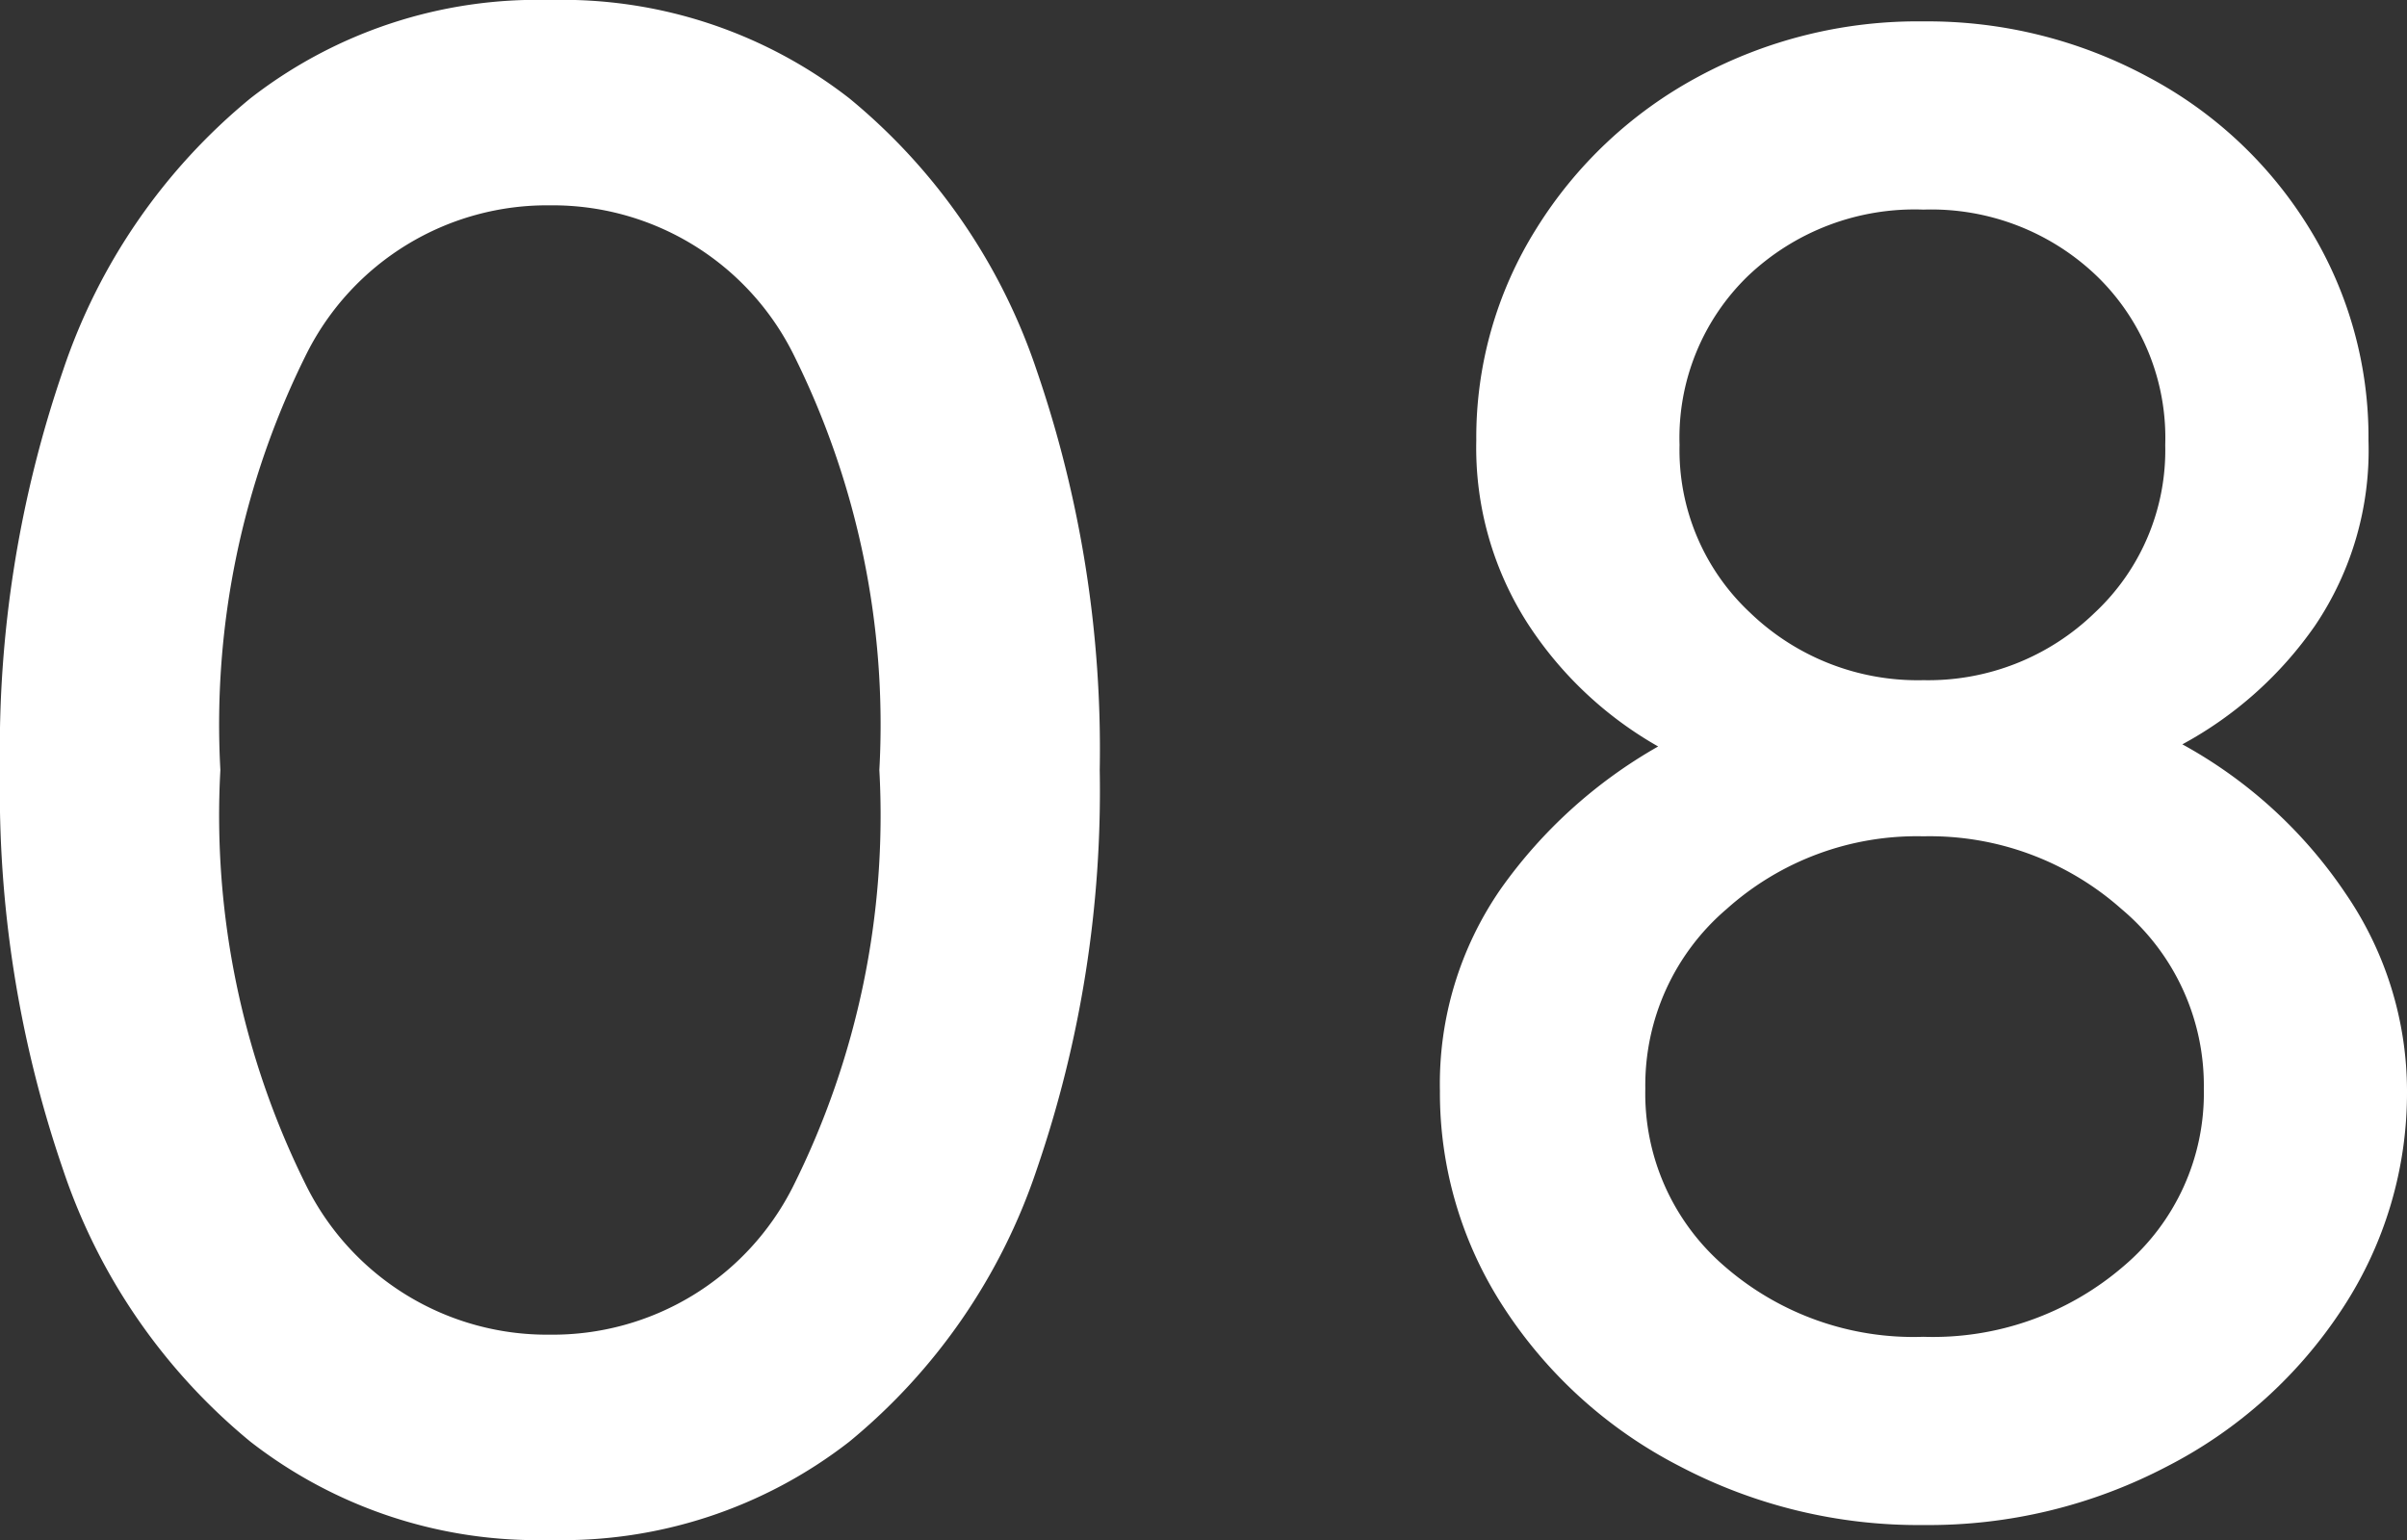<svg xmlns="http://www.w3.org/2000/svg" width="28.125" height="18" viewBox="0 0 28.125 18">
  <rect x="0" y="0" width="28.125" height="18" fill="#333333" stroke="none"/>
  <path id="パス_10927" data-name="パス 10927" d="M-7.85.25A5.458,5.458,0,0,1-11.35-.9a6.987,6.987,0,0,1-2.187-3.175,13.627,13.627,0,0,1-.738-4.675,13.627,13.627,0,0,1,.738-4.675A6.987,6.987,0,0,1-11.35-16.6a5.458,5.458,0,0,1,3.5-1.15,5.458,5.458,0,0,1,3.5,1.15,6.987,6.987,0,0,1,2.187,3.175A13.627,13.627,0,0,1-1.425-8.75a13.627,13.627,0,0,1-.738,4.675A6.987,6.987,0,0,1-4.35-.9,5.458,5.458,0,0,1-7.85.25Zm0-2.4A3.143,3.143,0,0,0-5.012-3.875,9.7,9.7,0,0,0-4-8.75a9.7,9.7,0,0,0-1.012-4.875A3.143,3.143,0,0,0-7.85-15.35a3.143,3.143,0,0,0-2.838,1.725A9.7,9.7,0,0,0-11.7-8.75a9.7,9.7,0,0,0,1.012,4.875A3.143,3.143,0,0,0-7.85-2.15Zm19.075-6.9A5.459,5.459,0,0,1,13.137-7.3,4.088,4.088,0,0,1,13.85-5a4.589,4.589,0,0,1-.75,2.538,5.376,5.376,0,0,1-2.05,1.85A6,6,0,0,1,8.2.075,6,6,0,0,1,5.35-.613,5.376,5.376,0,0,1,3.3-2.462,4.589,4.589,0,0,1,2.55-5a4,4,0,0,1,.712-2.362A5.7,5.7,0,0,1,5.1-9.025a4.412,4.412,0,0,1-1.525-1.438,3.8,3.8,0,0,1-.6-2.137,4.593,4.593,0,0,1,.7-2.475A5.021,5.021,0,0,1,5.562-16.85,5.4,5.4,0,0,1,8.2-17.5a5.423,5.423,0,0,1,2.625.65,4.9,4.9,0,0,1,1.888,1.775A4.656,4.656,0,0,1,13.4-12.6a3.66,3.66,0,0,1-.625,2.163A4.488,4.488,0,0,1,11.225-9.05ZM8.2-15.3a2.824,2.824,0,0,0-2.05.775,2.631,2.631,0,0,0-.8,1.975,2.6,2.6,0,0,0,.825,1.962A2.822,2.822,0,0,0,8.2-9.8a2.791,2.791,0,0,0,2-.787,2.6,2.6,0,0,0,.825-1.962,2.631,2.631,0,0,0-.8-1.975A2.792,2.792,0,0,0,8.2-15.3Zm0,13.175a3.41,3.41,0,0,0,2.338-.825,2.647,2.647,0,0,0,.938-2.075,2.692,2.692,0,0,0-.962-2.1A3.374,3.374,0,0,0,8.2-7.975a3.328,3.328,0,0,0-2.3.85,2.707,2.707,0,0,0-.95,2.1A2.662,2.662,0,0,0,5.875-2.95,3.363,3.363,0,0,0,8.2-2.125Z" transform="translate(14.275 17.75)" fill="#fff"/>
</svg>

